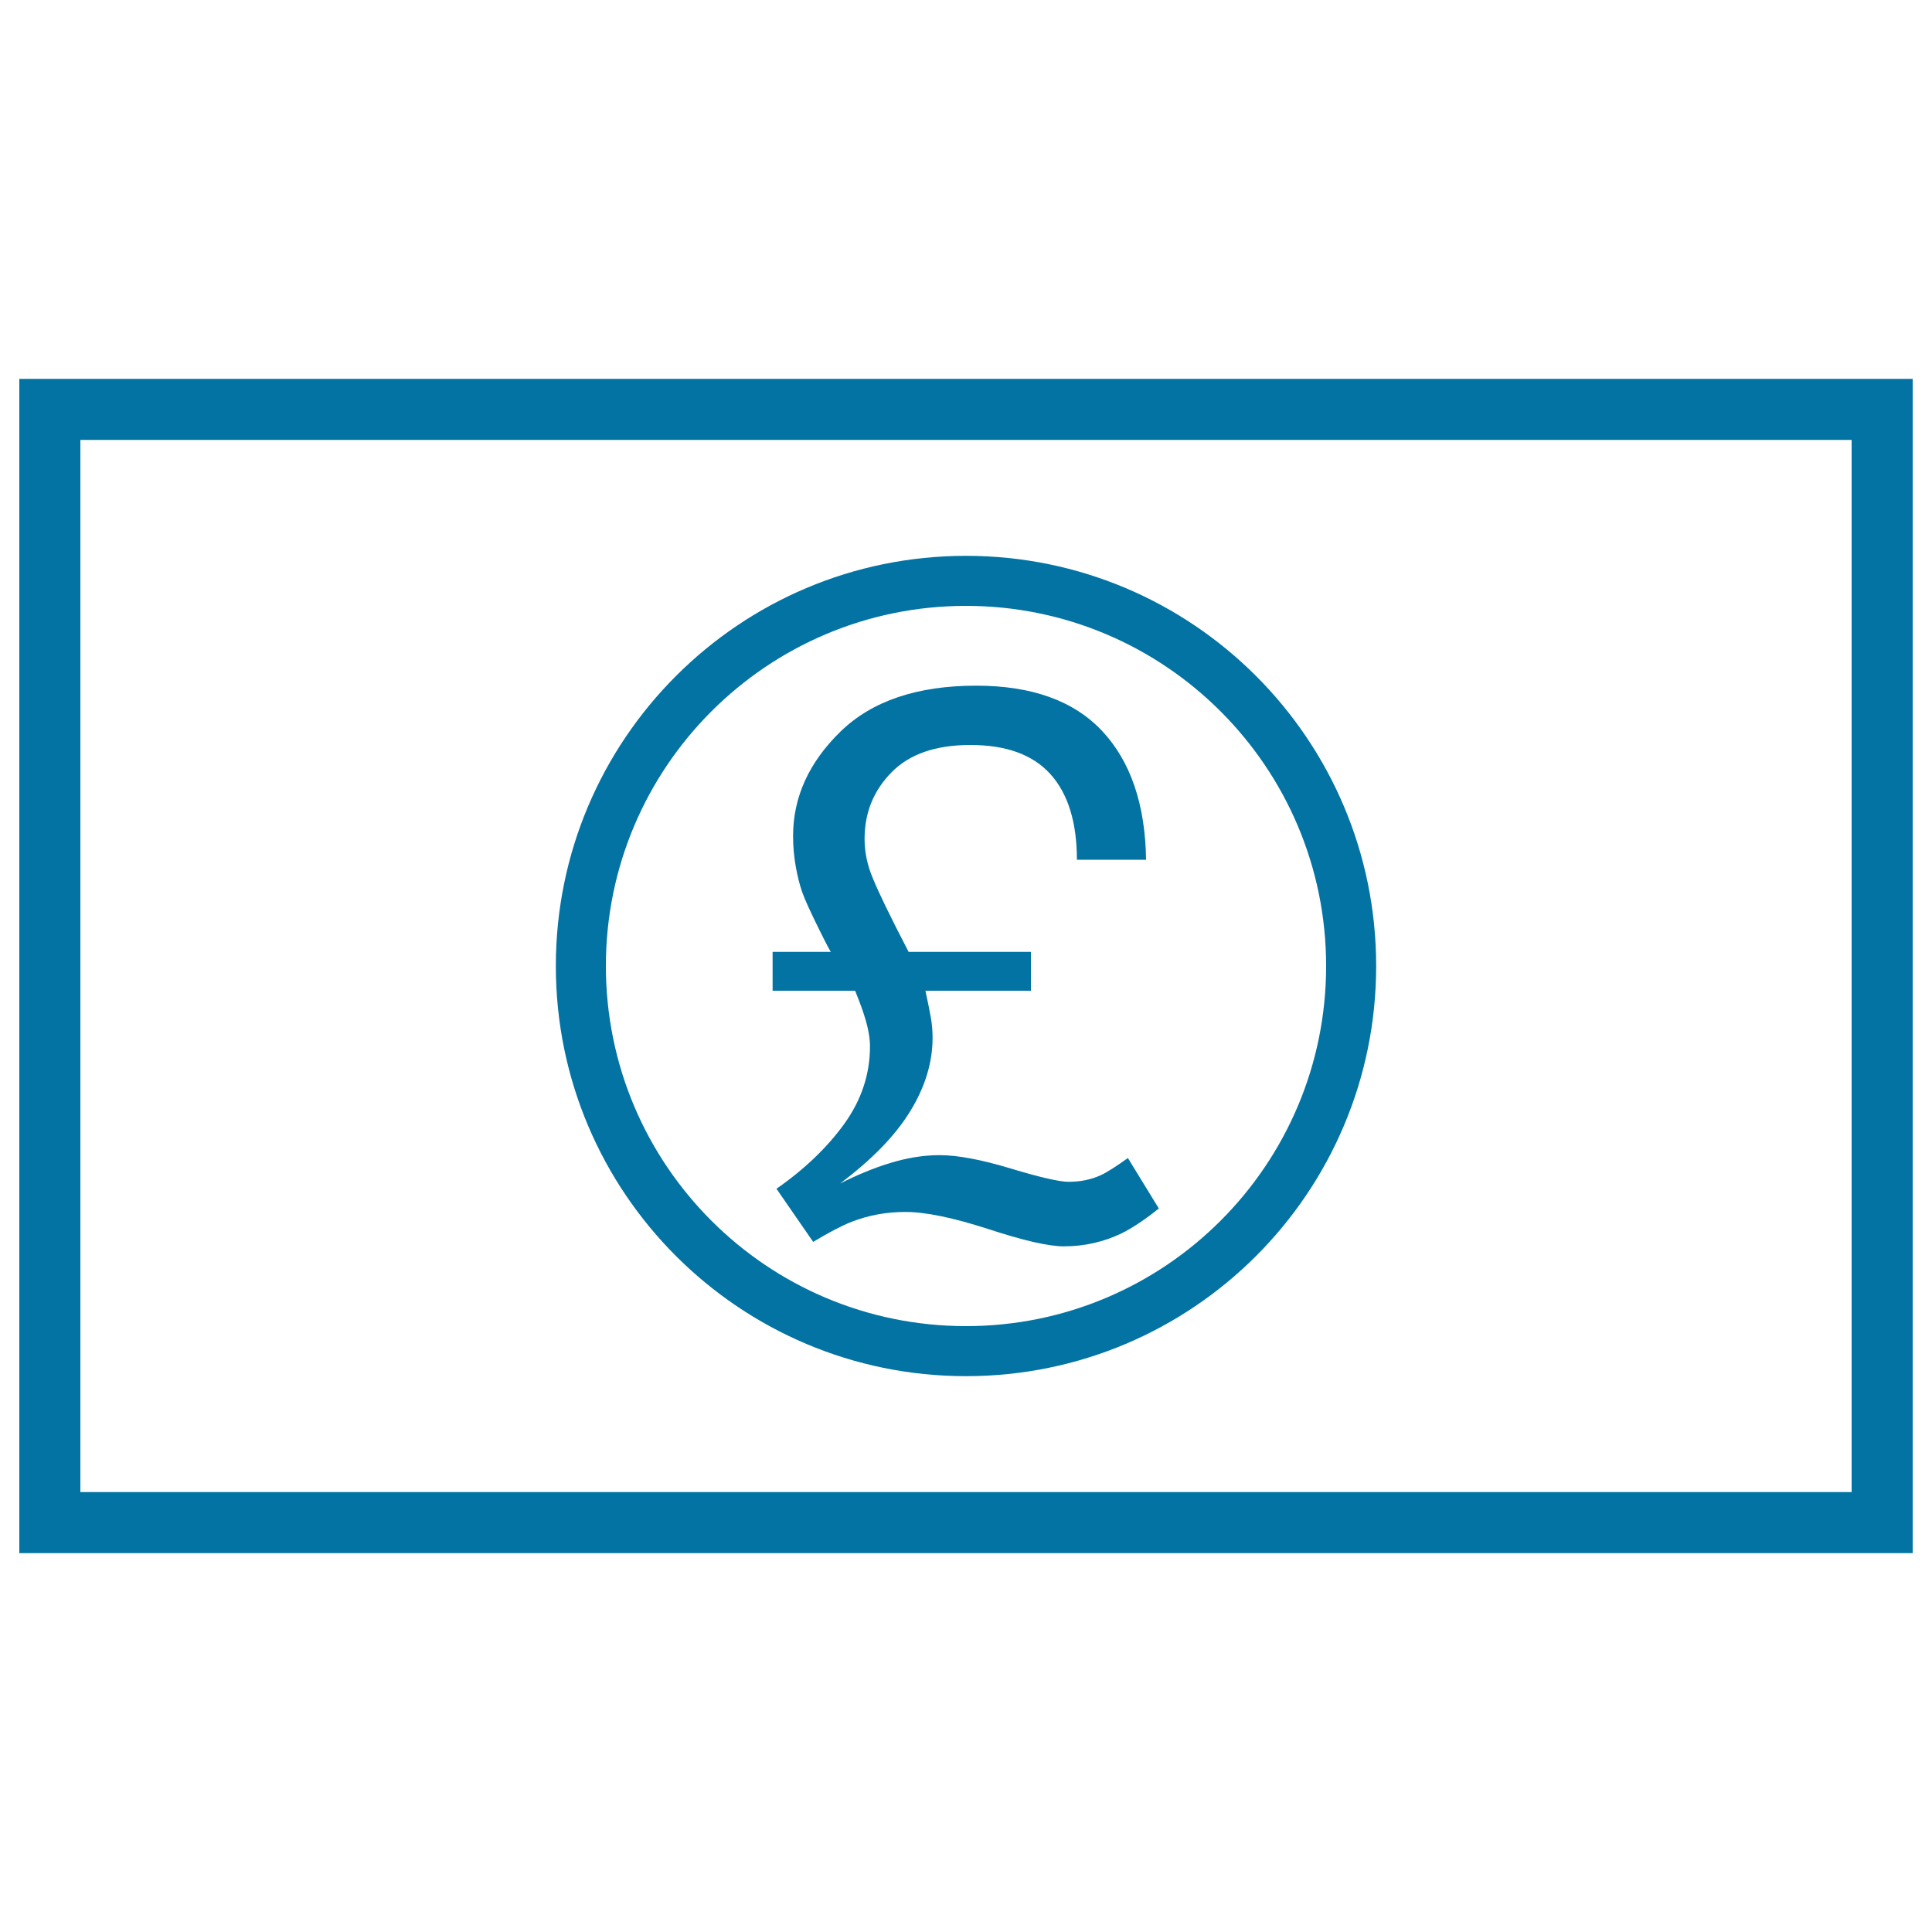 <svg xmlns="http://www.w3.org/2000/svg" viewBox="0 0 1000 1000" style="fill:#0273a2">
<title>Pound Bill SVG icon</title>
<g><g><g><path d="M990,803.9H10V196.1h980V803.9z M41.6,772.3h916.8V227.7H41.6V772.3z"/></g><g><g><path d="M500,287.7c-117.3,0-212.3,95.1-212.3,212.3c0,117.3,95.1,212.3,212.3,212.3c117.3,0,212.3-95.1,212.3-212.3S617.3,287.7,500,287.7z M500,686.4c-103,0-186.4-83.5-186.4-186.4c0-102.9,83.5-186.4,186.4-186.4c102.9,0,186.4,83.5,186.4,186.4C686.4,602.9,603,686.4,500,686.4z"/></g><g><path d="M401.9,615.3c14.5-10.1,26.3-21.4,35.1-33.6c8.9-12.4,13.3-25.7,13.3-40.1c0-4.1-0.8-8.9-2.5-14.5c-1-3.4-2.7-8.2-5.2-14.3h-42.7v-20.1h30.3c0,0.7-2.1-3.3-6.4-12c-4.3-8.7-7.2-15-8.6-19c-1.3-3.7-2.4-8.1-3.3-13.1c-0.9-5-1.4-10.2-1.4-15.9c0-20.1,8.2-38.1,24.5-54c16.3-15.9,39.8-23.8,70.3-23.8c28.7,0,50.5,7.8,65.2,23.5c14.7,15.7,22.3,38,22.7,66.6h-35.8c0-19.4-4.6-34.2-13.7-44.3c-9.1-10.1-22.9-15.1-41.4-15.1c-18,0-31.6,4.7-40.9,14.2c-9.3,9.5-13.9,20.9-13.9,34.5c0,6.7,1.4,13.6,4.4,20.6c2.9,7.1,9,19.7,18.4,37.8h63.3v20.1h-54.6c1.3,5.9,2.2,10.6,2.8,13.9c0.6,3.3,0.9,6.9,0.9,10.4c0,12.9-3.9,25.6-11.6,38.1c-7.7,12.6-19.8,25-36.3,37.4c8.9-4.5,17.6-8.1,26.2-10.7c8.6-2.6,17-4,25.3-4c9.3,0,21.6,2.3,36.8,6.9c15.2,4.6,25.3,6.9,30,6.9c6,0,11.6-1.1,16.6-3.4c3.1-1.4,7.8-4.4,14.1-8.9l16,26.1c-7.2,5.8-13.7,10.1-19.3,12.9c-9.4,4.5-19.4,6.7-29.9,6.7c-7.7,0-20.6-2.9-38.9-8.9c-18.2-5.9-32.6-8.9-43.1-8.9c-9.8,0-19.1,1.7-27.8,5.1c-5.1,2-11.8,5.5-19.9,10.4L401.9,615.3z"/></g></g></g></g>
</svg>